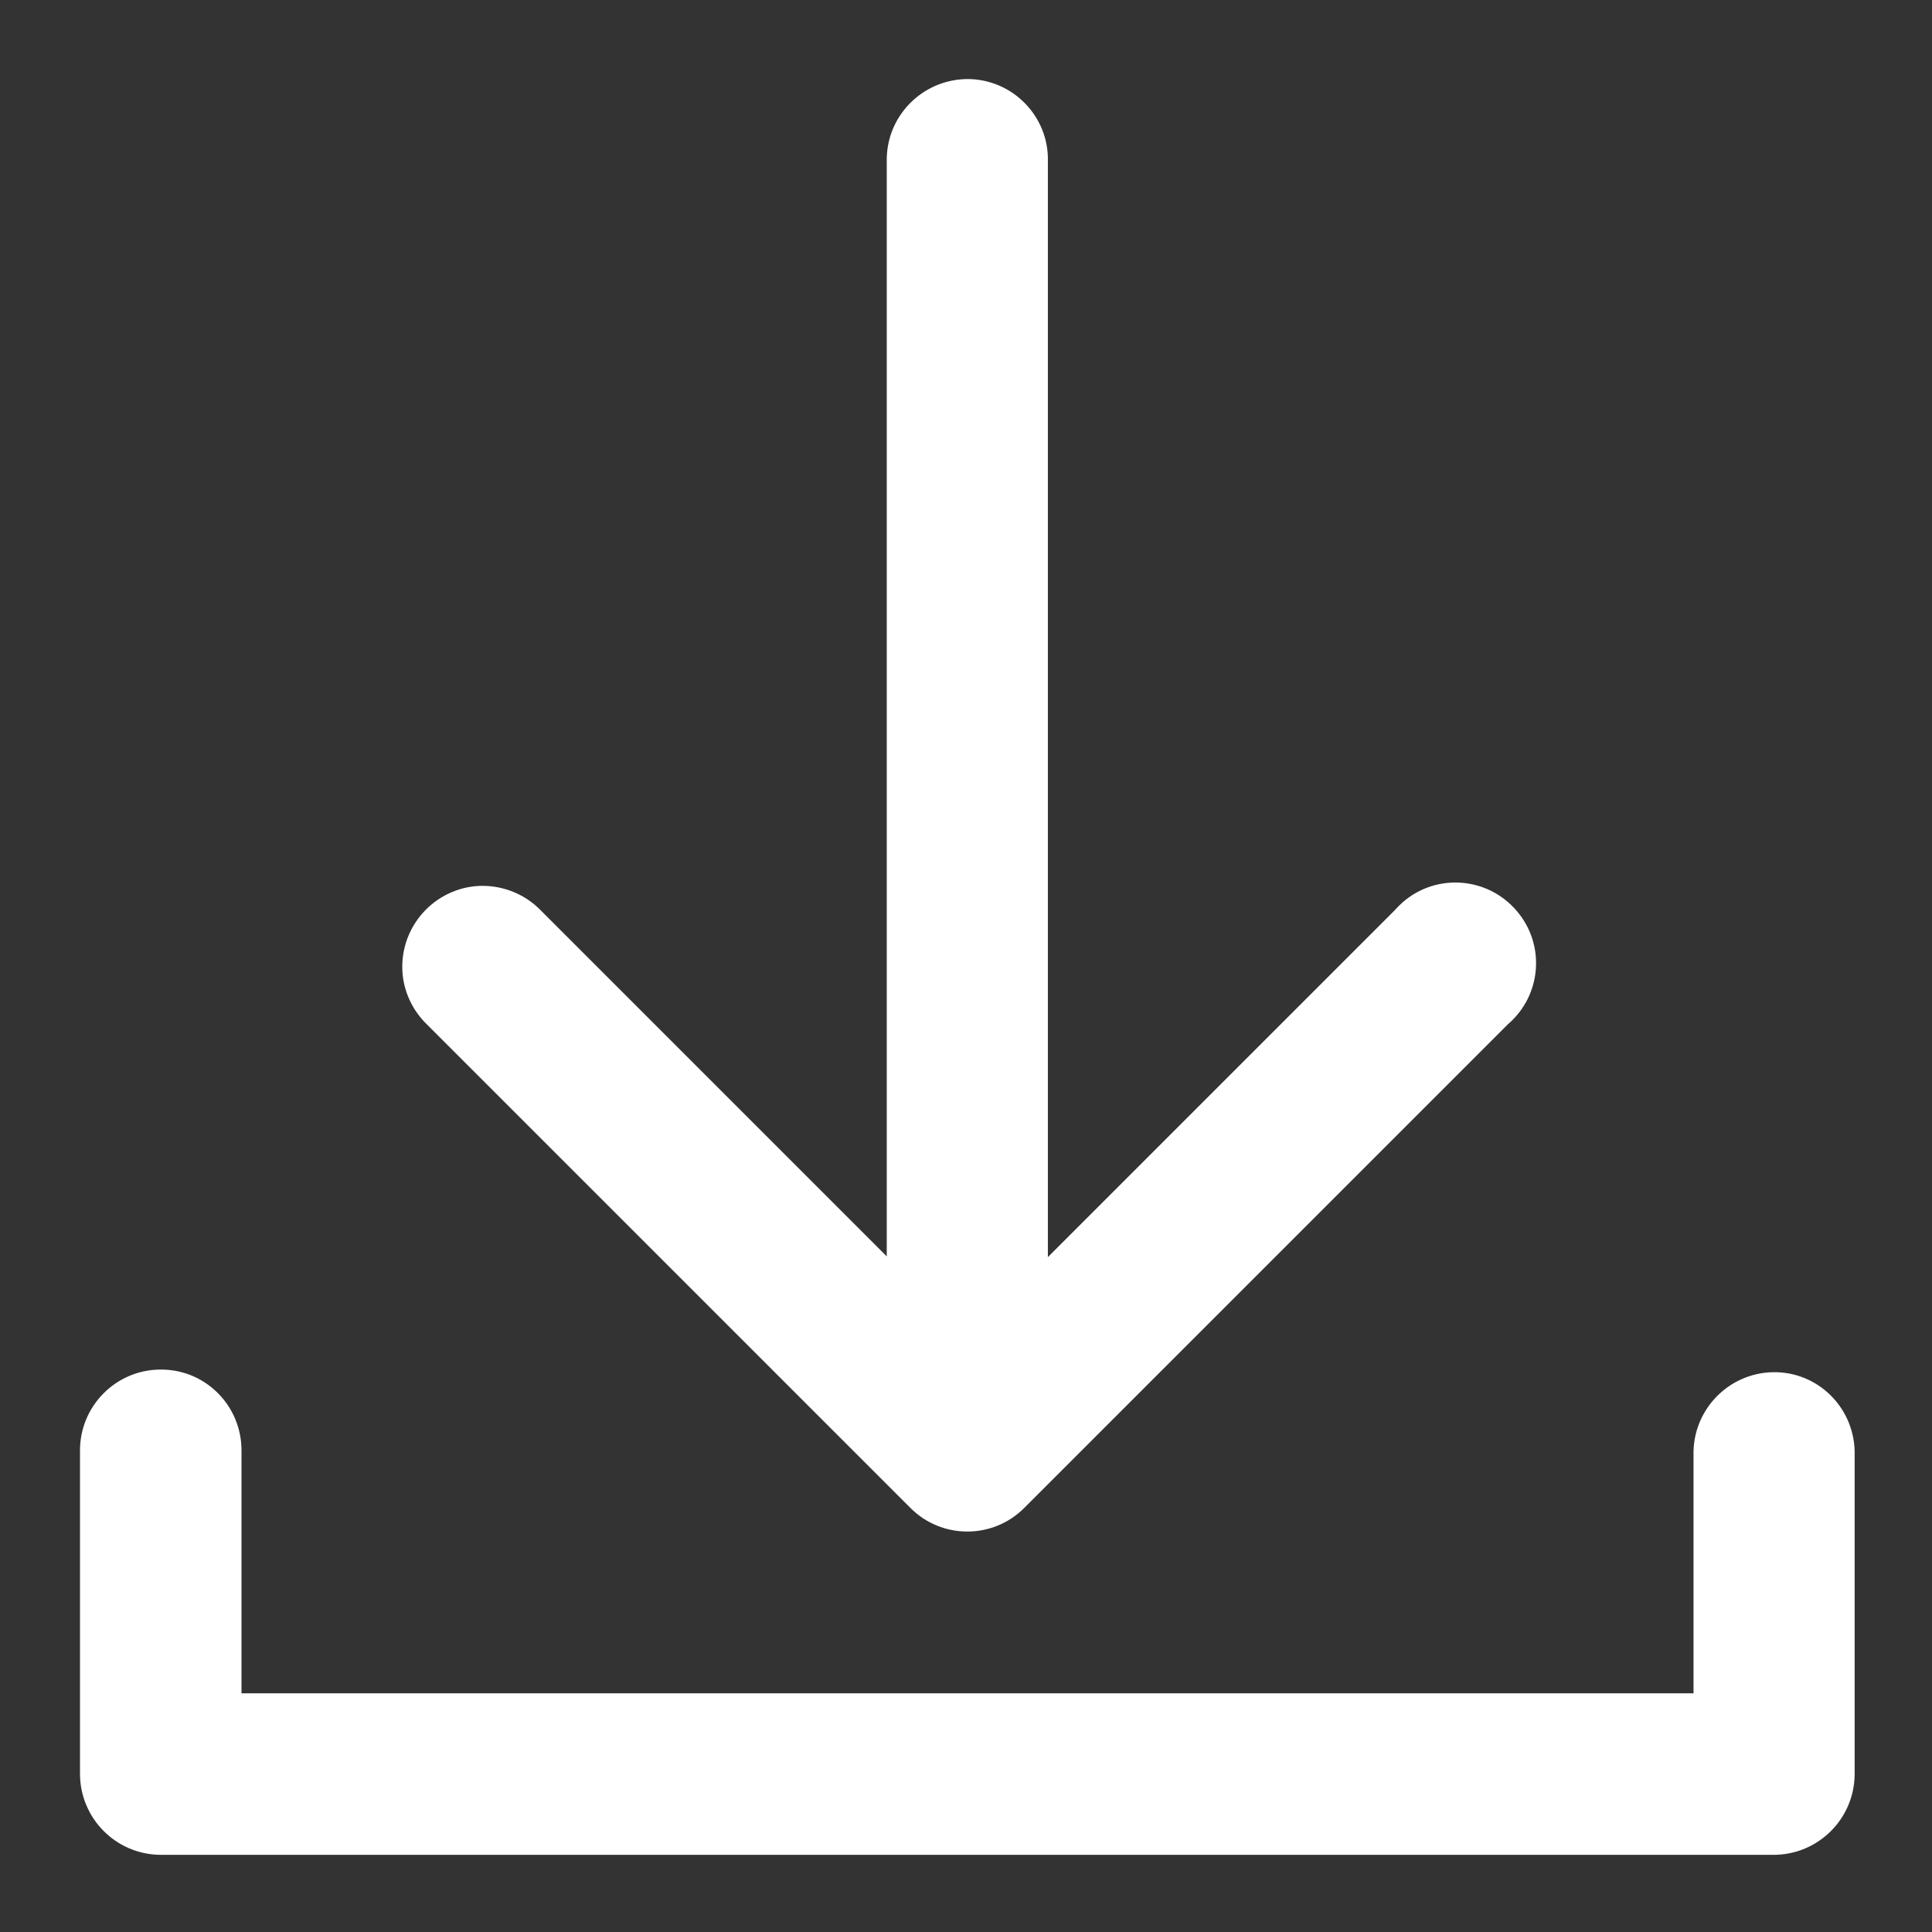 <?xml version="1.0" encoding="utf-8"?>
<!-- Generator: Adobe Illustrator 28.0.0, SVG Export Plug-In . SVG Version: 6.00 Build 0)  -->
<svg version="1.1" id="svg8" xmlns:svg="http://www.w3.org/2000/svg"
	 xmlns="http://www.w3.org/2000/svg" xmlns:xlink="http://www.w3.org/1999/xlink" x="0px" y="0px" viewBox="0 0 512 512"
	 style="enable-background:new 0 0 512 512;" xml:space="preserve">
<rect x="0" y="0" width="512" height="512" fill="#333333" stroke="none"/>
<style type="text/css">
	.st0{fill-rule:evenodd;clip-rule:evenodd;fill:#FFFFFF;}
</style>
<g id="layer1" transform="translate(0 -290.65)">
	<path id="rect823" vector-effect="none" class="st0" d="M256.2,311.6c-11.9,0.2-21.4,9.9-21.2,21.8v290.2L143.4,532
		c-4.5-4.7-11-7.1-17.5-6.5c-11.7,1.2-20.3,11.6-19.2,23.4c0.5,5,2.8,9.7,6.4,13.2l128.2,128.2c8.3,8.3,21.8,8.3,30.1,0l128.2-128.2
		c9-7.7,10-21.2,2.3-30.1c-7.7-9-21.2-10-30.1-2.3c-0.8,0.7-1.6,1.5-2.3,2.3l-91.8,91.8V333.4C278,321.4,268.2,311.5,256.2,311.6z
		 M42.4,653.6c-11.8,0.1-21.3,9.8-21.2,21.6l0,0v85.5c0,11.8,9.5,21.4,21.3,21.5c0.1,0,0.1,0,0.2,0H470c11.8,0,21.4-9.5,21.5-21.3
		c0-0.1,0-0.1,0-0.2v-85.5c-0.3-11.8-10-21.2-21.8-20.9c-11.4,0.3-20.6,9.5-20.9,20.9v64.2H64v-64.2c0.1-11.8-9.3-21.5-21.1-21.6
		C42.7,653.6,42.6,653.6,42.4,653.6z"/>
</g>
</svg>
